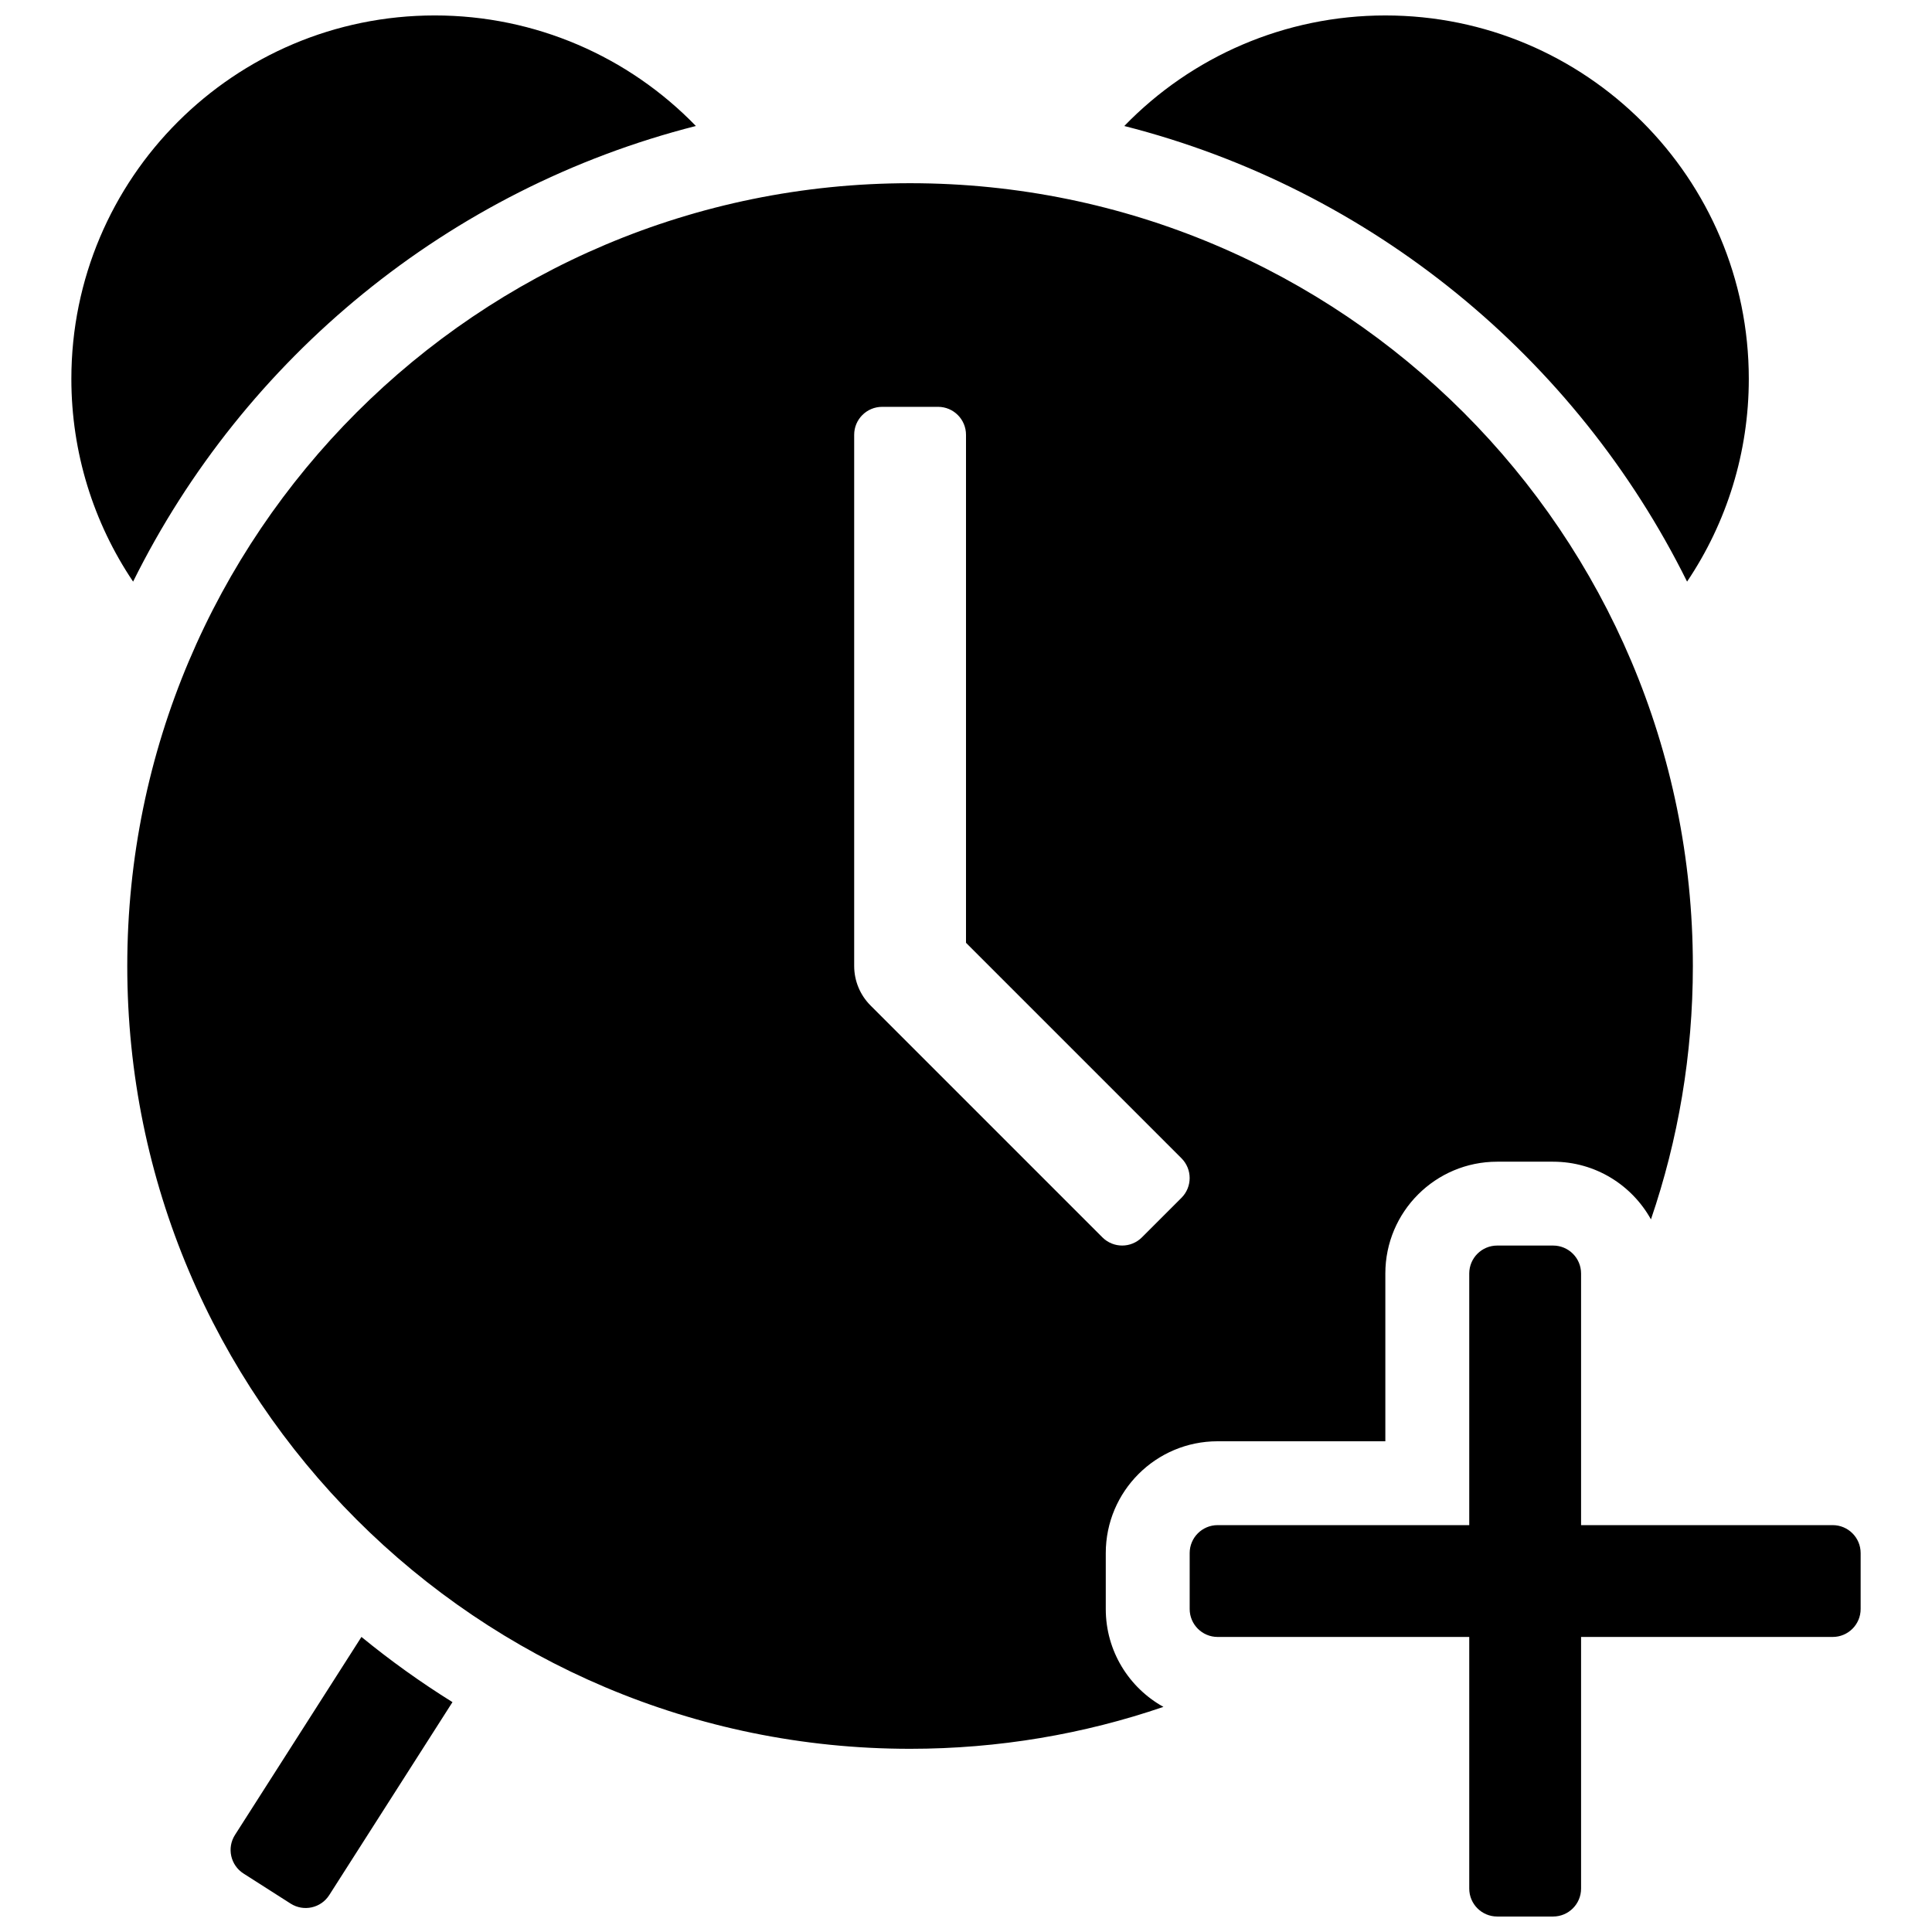 <?xml version="1.0" encoding="UTF-8"?>
<!-- Uploaded to: ICON Repo, www.svgrepo.com, Generator: ICON Repo Mixer Tools -->
<svg width="800px" height="800px" version="1.1" viewBox="144 144 512 512" xmlns="http://www.w3.org/2000/svg">
 <defs>
  <clipPath id="a">
   <path d="m162 148.09h476v503.81h-476z"/>
  </clipPath>
 </defs>
 <g clip-path="url(#a)">
  <path d="m581.52 467.15c-5.055-9.117-14.773-15.289-25.938-15.289h-14.816c-16.367 0-29.637 13.27-29.637 29.637v44.453h-44.453c-16.367 0-29.637 13.27-29.637 29.637v14.82c0 11.16 6.172 20.879 15.285 25.934-21.059 7.203-43.648 11.109-67.148 11.109-114.57 0-207.45-92.879-207.45-207.45 0-114.57 92.879-207.45 207.45-207.45 114.57 0 207.45 92.879 207.45 207.45 0 23.5-3.91 46.086-11.109 67.148zm-139.57-289.76c17.836-18.422 42.586-29.297 69.184-29.297 53.195 0 96.316 43.121 96.316 96.316 0 19.488-5.828 38.074-16.359 53.723-29.395-59.301-83.652-104.09-149.14-120.74zm-262.68 120.74c-10.531-15.648-16.359-34.234-16.359-53.723 0-53.195 43.125-96.316 96.316-96.316 26.598 0 51.348 10.875 69.188 29.297-65.492 16.648-119.75 61.441-149.14 120.74zm84.641 296.95-32.66 51.141c-2.203 3.449-6.781 4.457-10.23 2.254l-12.488-7.973c-3.449-2.203-4.461-6.785-2.258-10.234l33.512-52.469c7.644 6.258 15.703 12.035 24.125 17.281zm299.09-17.273v66.684c0 4.09-3.316 7.406-7.41 7.406h-14.816c-4.094 0-7.41-3.316-7.41-7.406v-66.684h-66.68c-4.094 0-7.41-3.316-7.41-7.406v-14.82c0-4.09 3.316-7.406 7.41-7.406h66.68v-66.684c0-4.09 3.316-7.406 7.41-7.406h14.816c4.094 0 7.41 3.316 7.41 7.406v66.684h66.68c4.094 0 7.41 3.316 7.41 7.406v14.82c0 4.09-3.316 7.406-7.41 7.406zm-170.41-325.99h-14.816c-4.094 0-7.41 3.316-7.41 7.406v140.77c0 3.93 1.562 7.699 4.34 10.477l61.441 61.441c2.894 2.894 7.586 2.894 10.477 0l10.48-10.477c2.891-2.894 2.891-7.586 0-10.48l-57.102-57.102v-134.63c0-4.09-3.32-7.406-7.41-7.406z" fill-rule="evenodd"/>
 </g>
</svg>